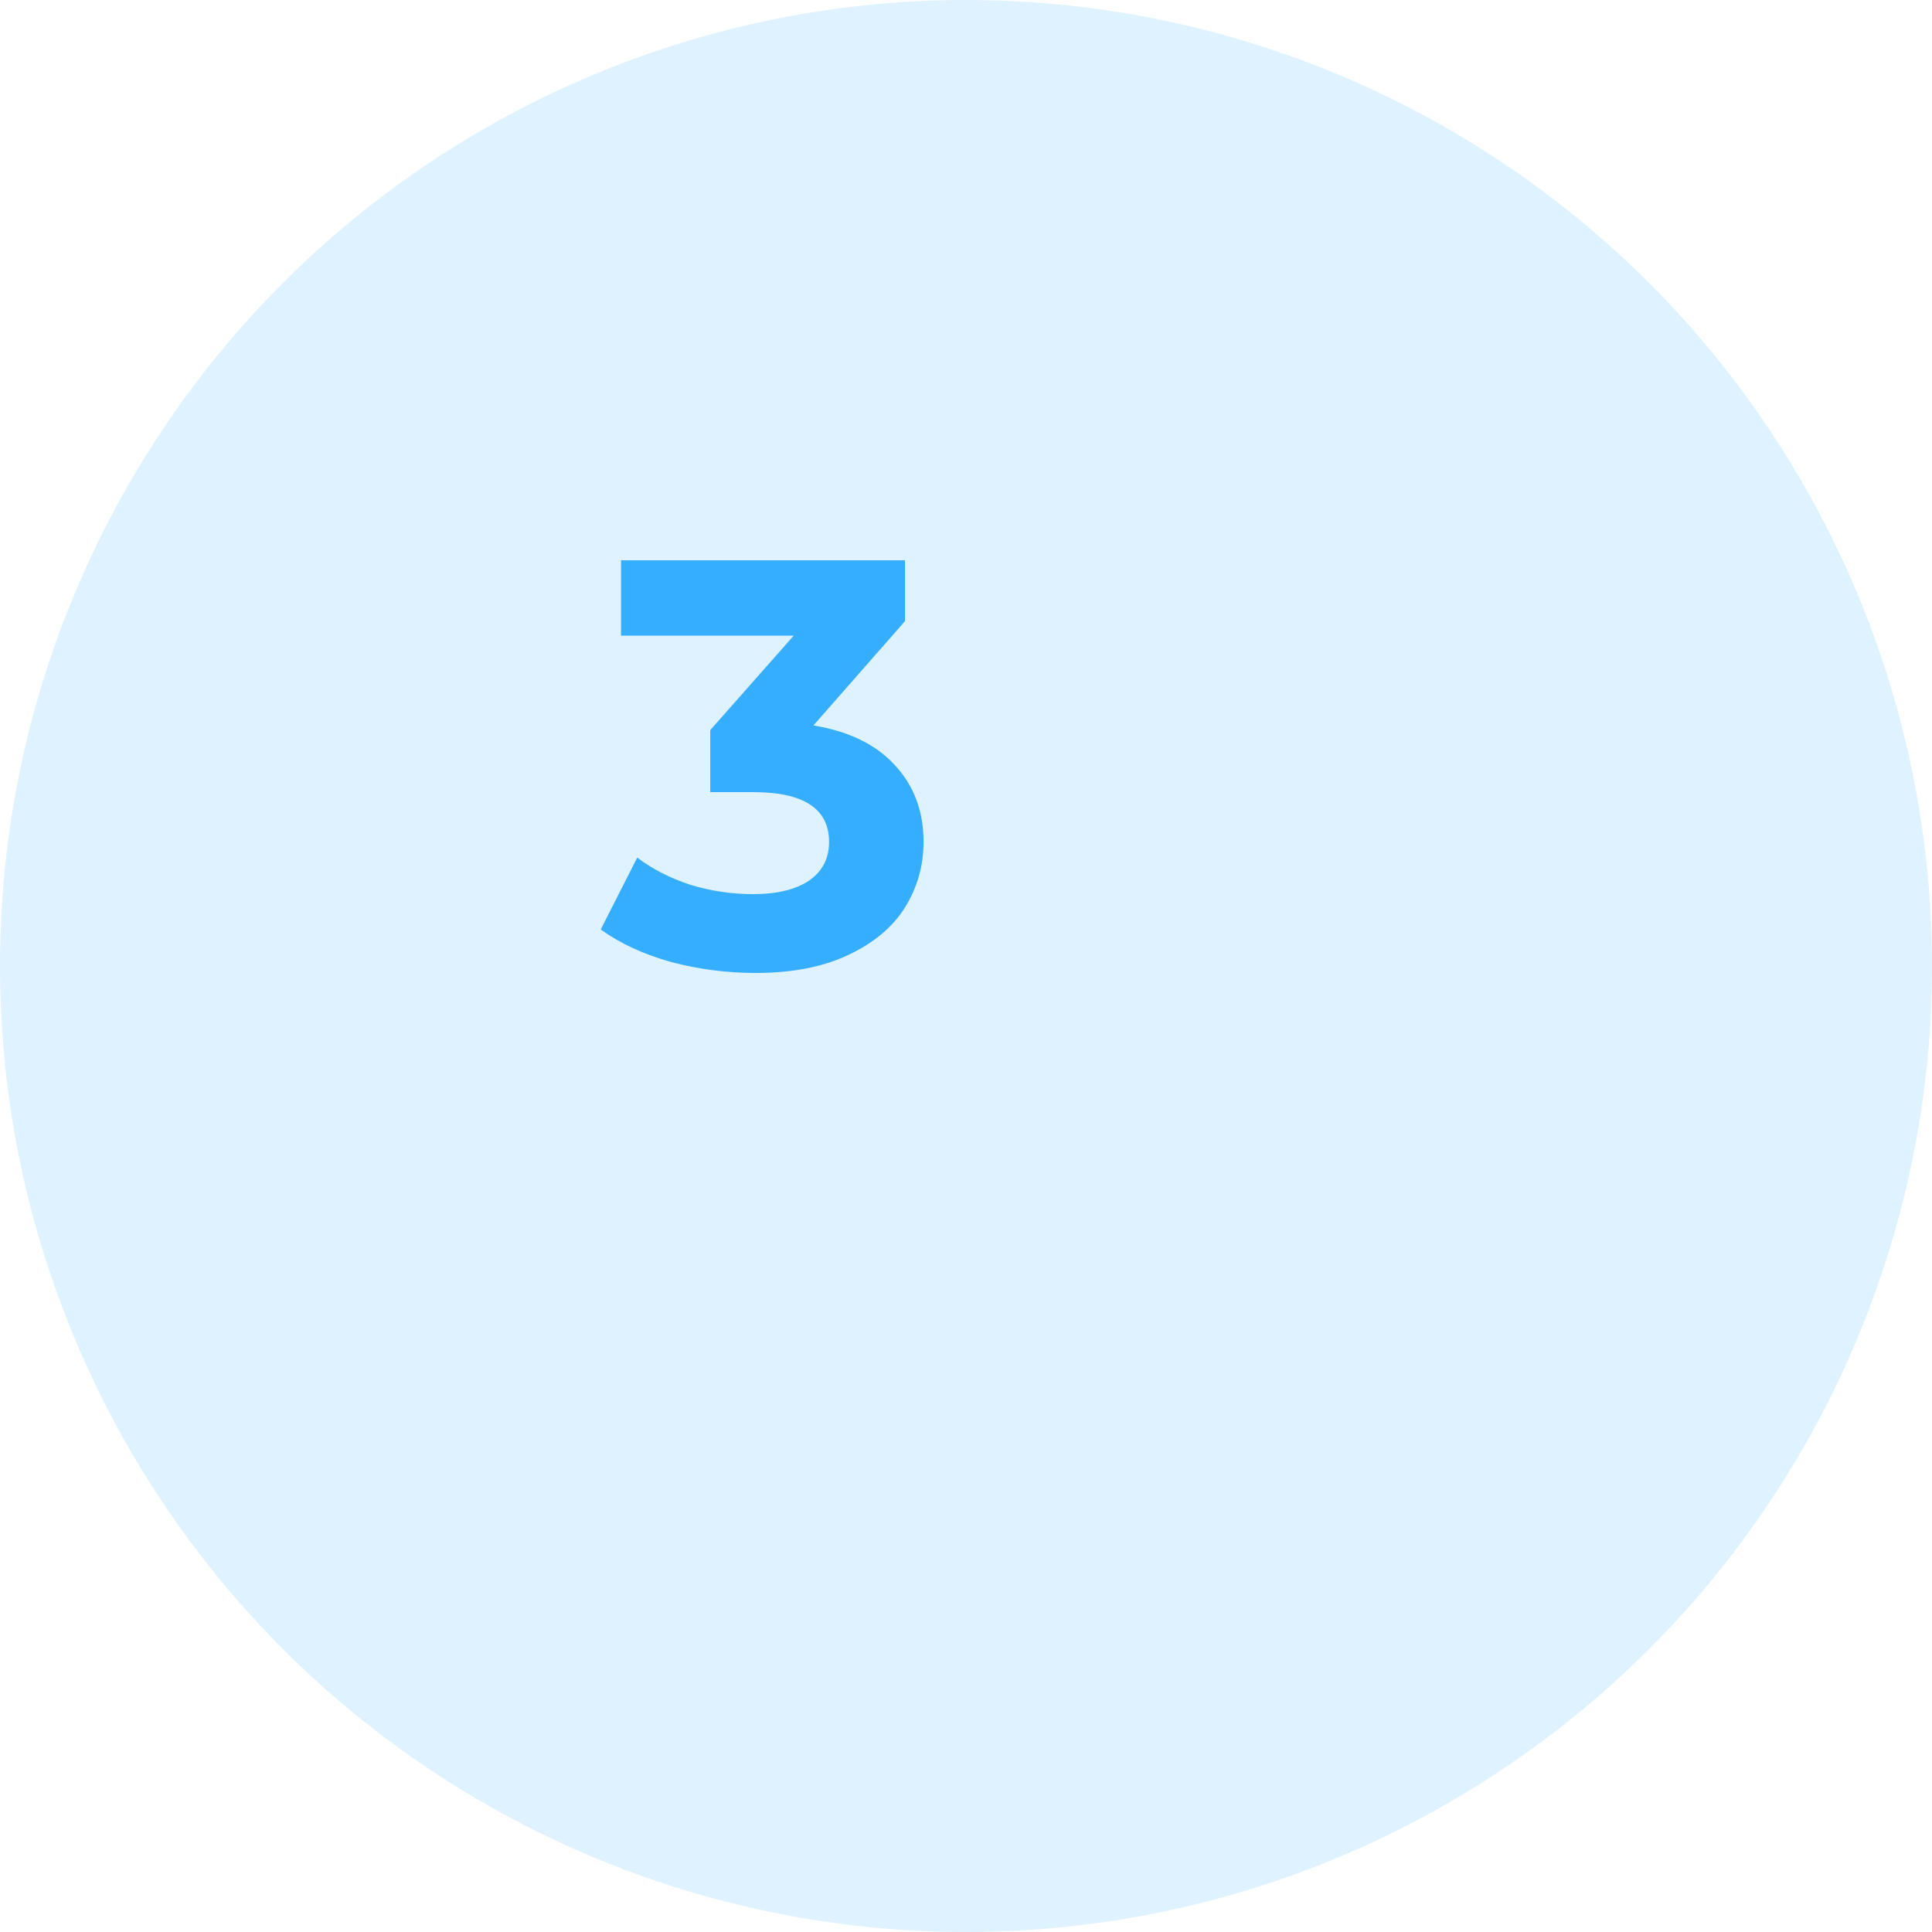 <?xml version="1.0" encoding="UTF-8"?> <svg xmlns="http://www.w3.org/2000/svg" width="80" height="80" viewBox="0 0 80 80" fill="none"> <circle cx="40" cy="40" r="40" fill="#36AEFF" fill-opacity="0.16"></circle> <path d="M33.682 30.04C35.154 30.28 36.282 30.832 37.066 31.696C37.85 32.544 38.242 33.6 38.242 34.864C38.242 35.84 37.986 36.744 37.474 37.576C36.962 38.392 36.178 39.048 35.122 39.544C34.082 40.04 32.802 40.288 31.282 40.288C30.098 40.288 28.93 40.136 27.778 39.832C26.642 39.512 25.674 39.064 24.874 38.488L26.386 35.512C27.026 35.992 27.762 36.368 28.594 36.64C29.442 36.896 30.306 37.024 31.186 37.024C32.162 37.024 32.93 36.84 33.49 36.472C34.05 36.088 34.33 35.552 34.33 34.864C34.33 33.488 33.282 32.8 31.186 32.8H29.41V30.232L32.866 26.32H25.714V23.2H37.474V25.72L33.682 30.04Z" fill="#36AEFF"></path> </svg> 